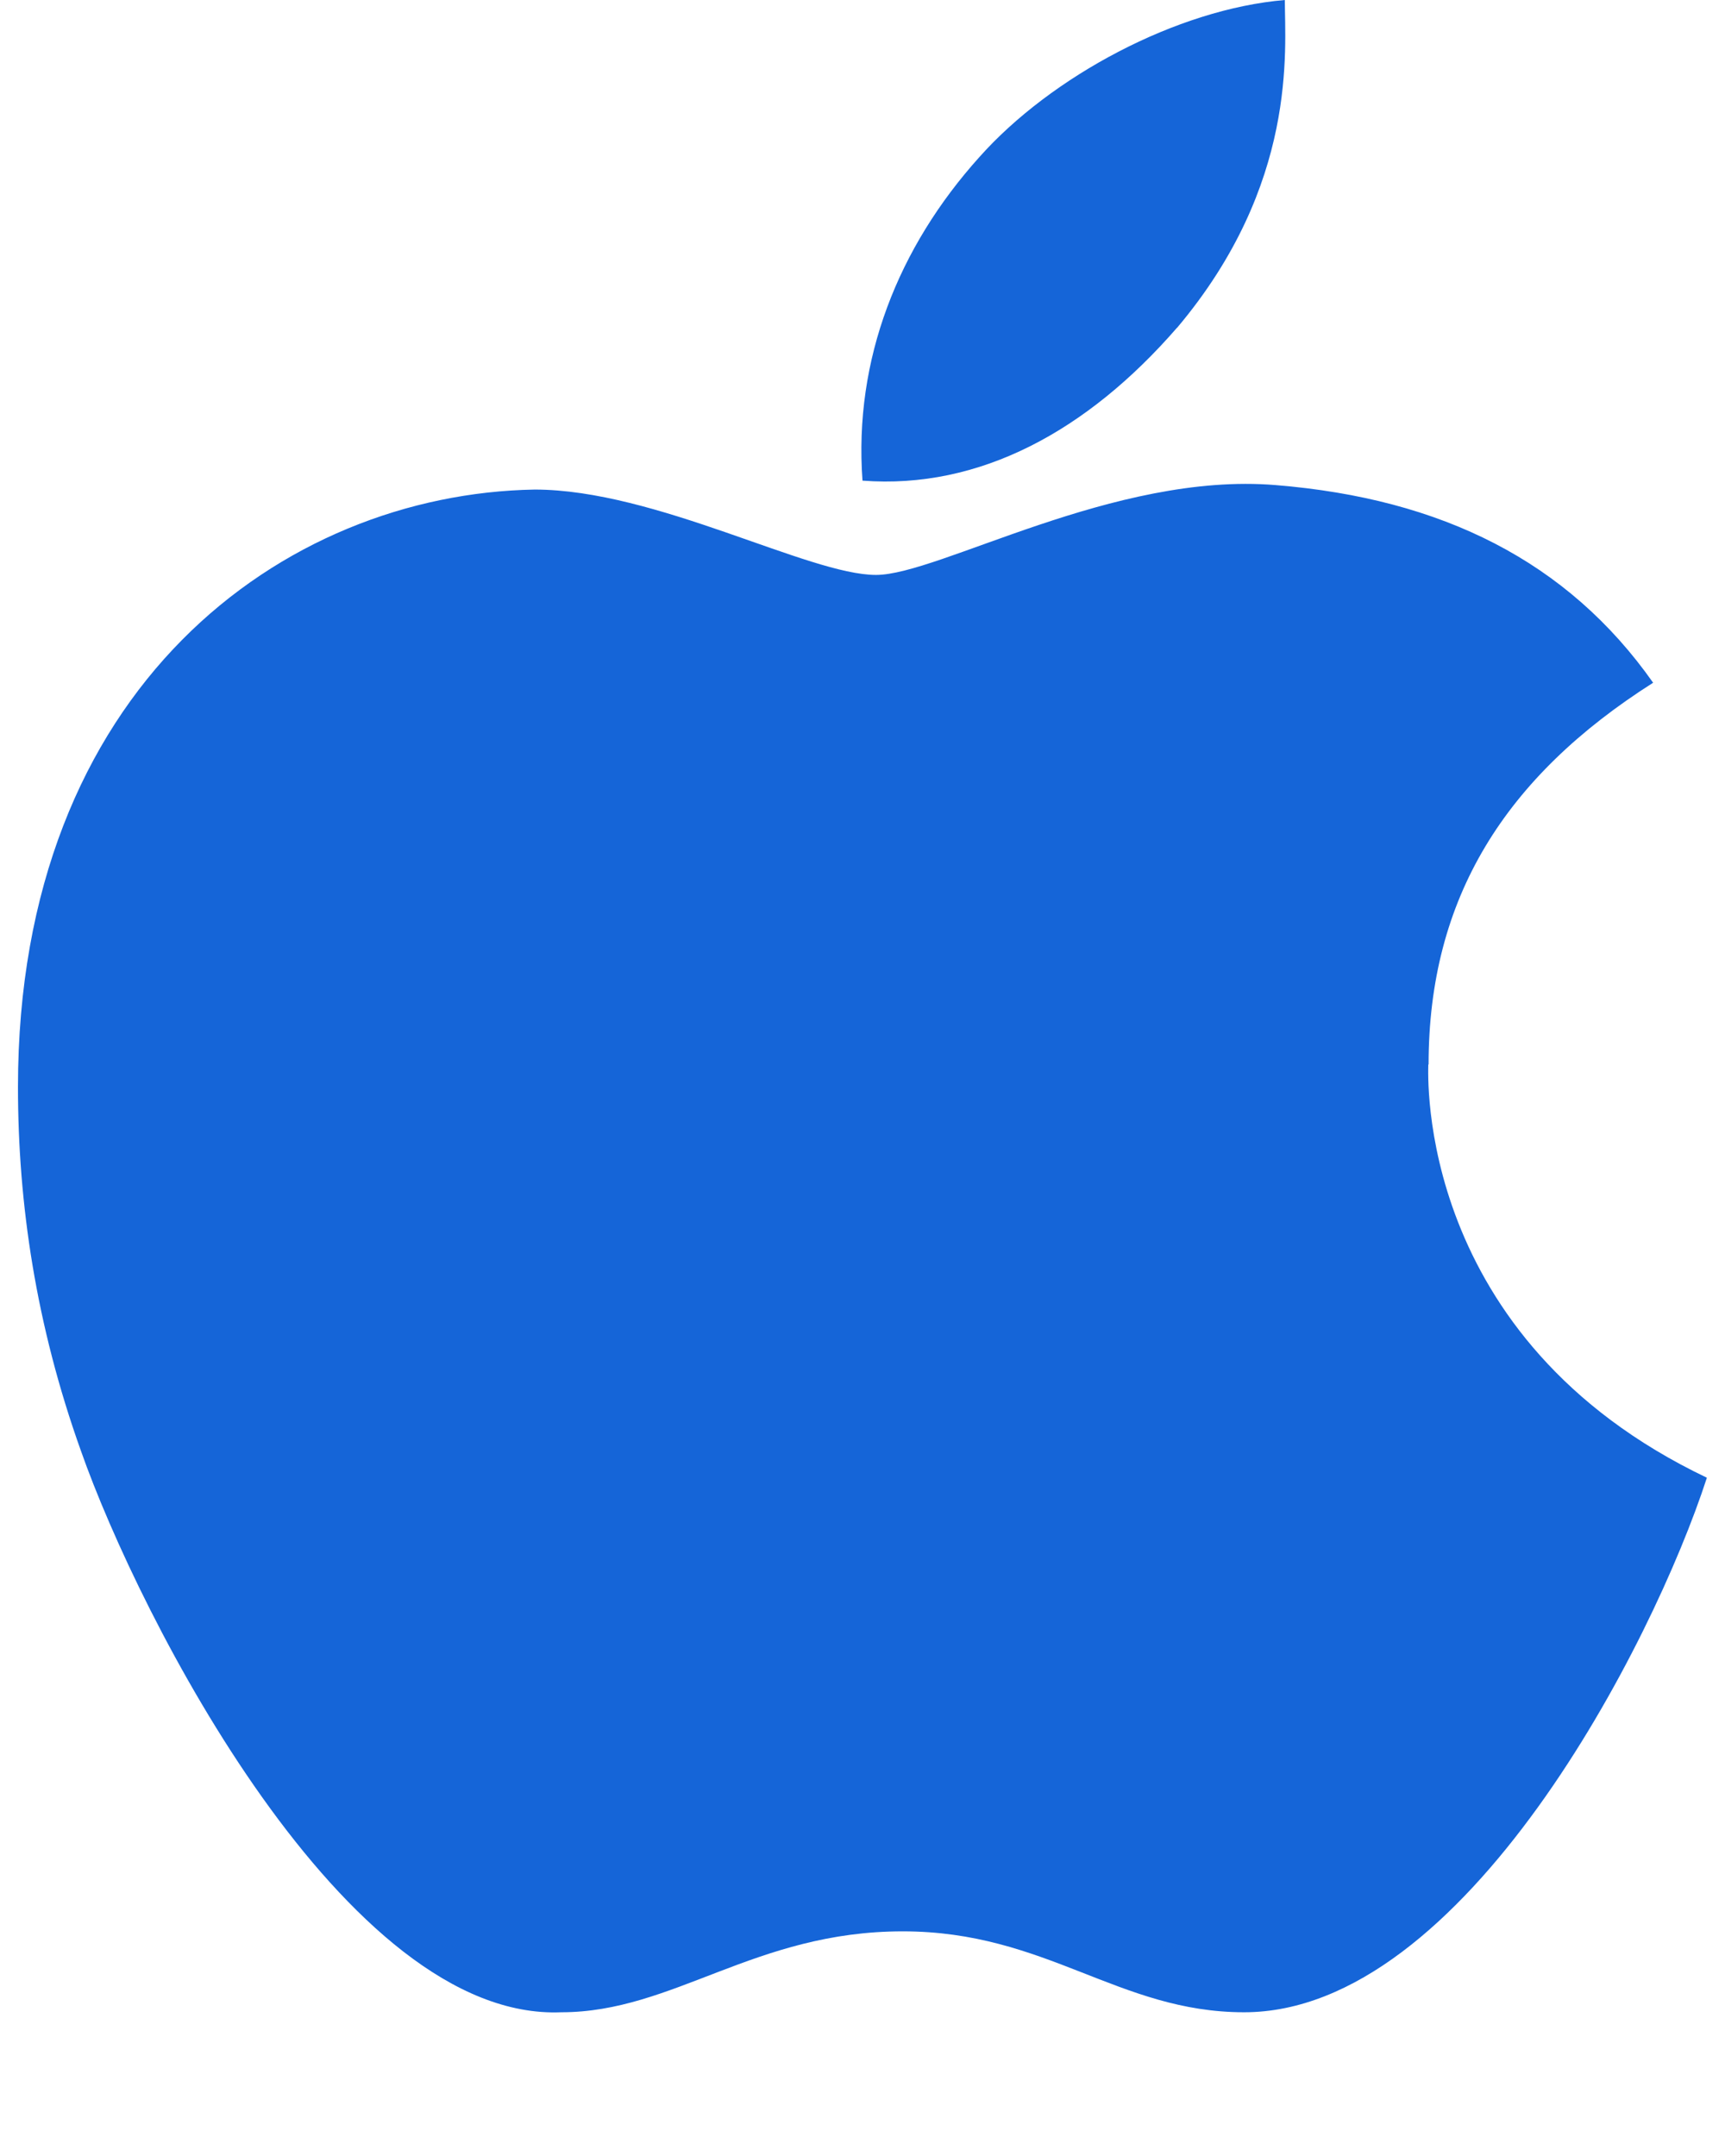 <svg xmlns="http://www.w3.org/2000/svg" width="12" height="15" fill="none"><path fill="#1565D8" d="M9.938 7.406c0-1.156.53-2 1.562-2.656-.594-.844-1.469-1.281-2.625-1.375C7.75 3.281 6.531 4 6.094 4c-.469 0-1.532-.594-2.375-.594C1.969 3.437.125 4.781.125 7.562c0 .813.125 1.657.438 2.532C.969 11.25 2.405 14.063 3.905 14c.781 0 1.344-.563 2.375-.563 1 0 1.5.563 2.375.563 1.531 0 2.844-2.563 3.219-3.719-2.031-.969-1.938-2.812-1.938-2.875Zm-1.75-5.125c.843-1 .75-1.937.75-2.281-.75.063-1.626.531-2.126 1.094C6.25 1.719 5.938 2.5 6 3.344 6.813 3.406 7.563 3 8.188 2.28Z"/></svg>